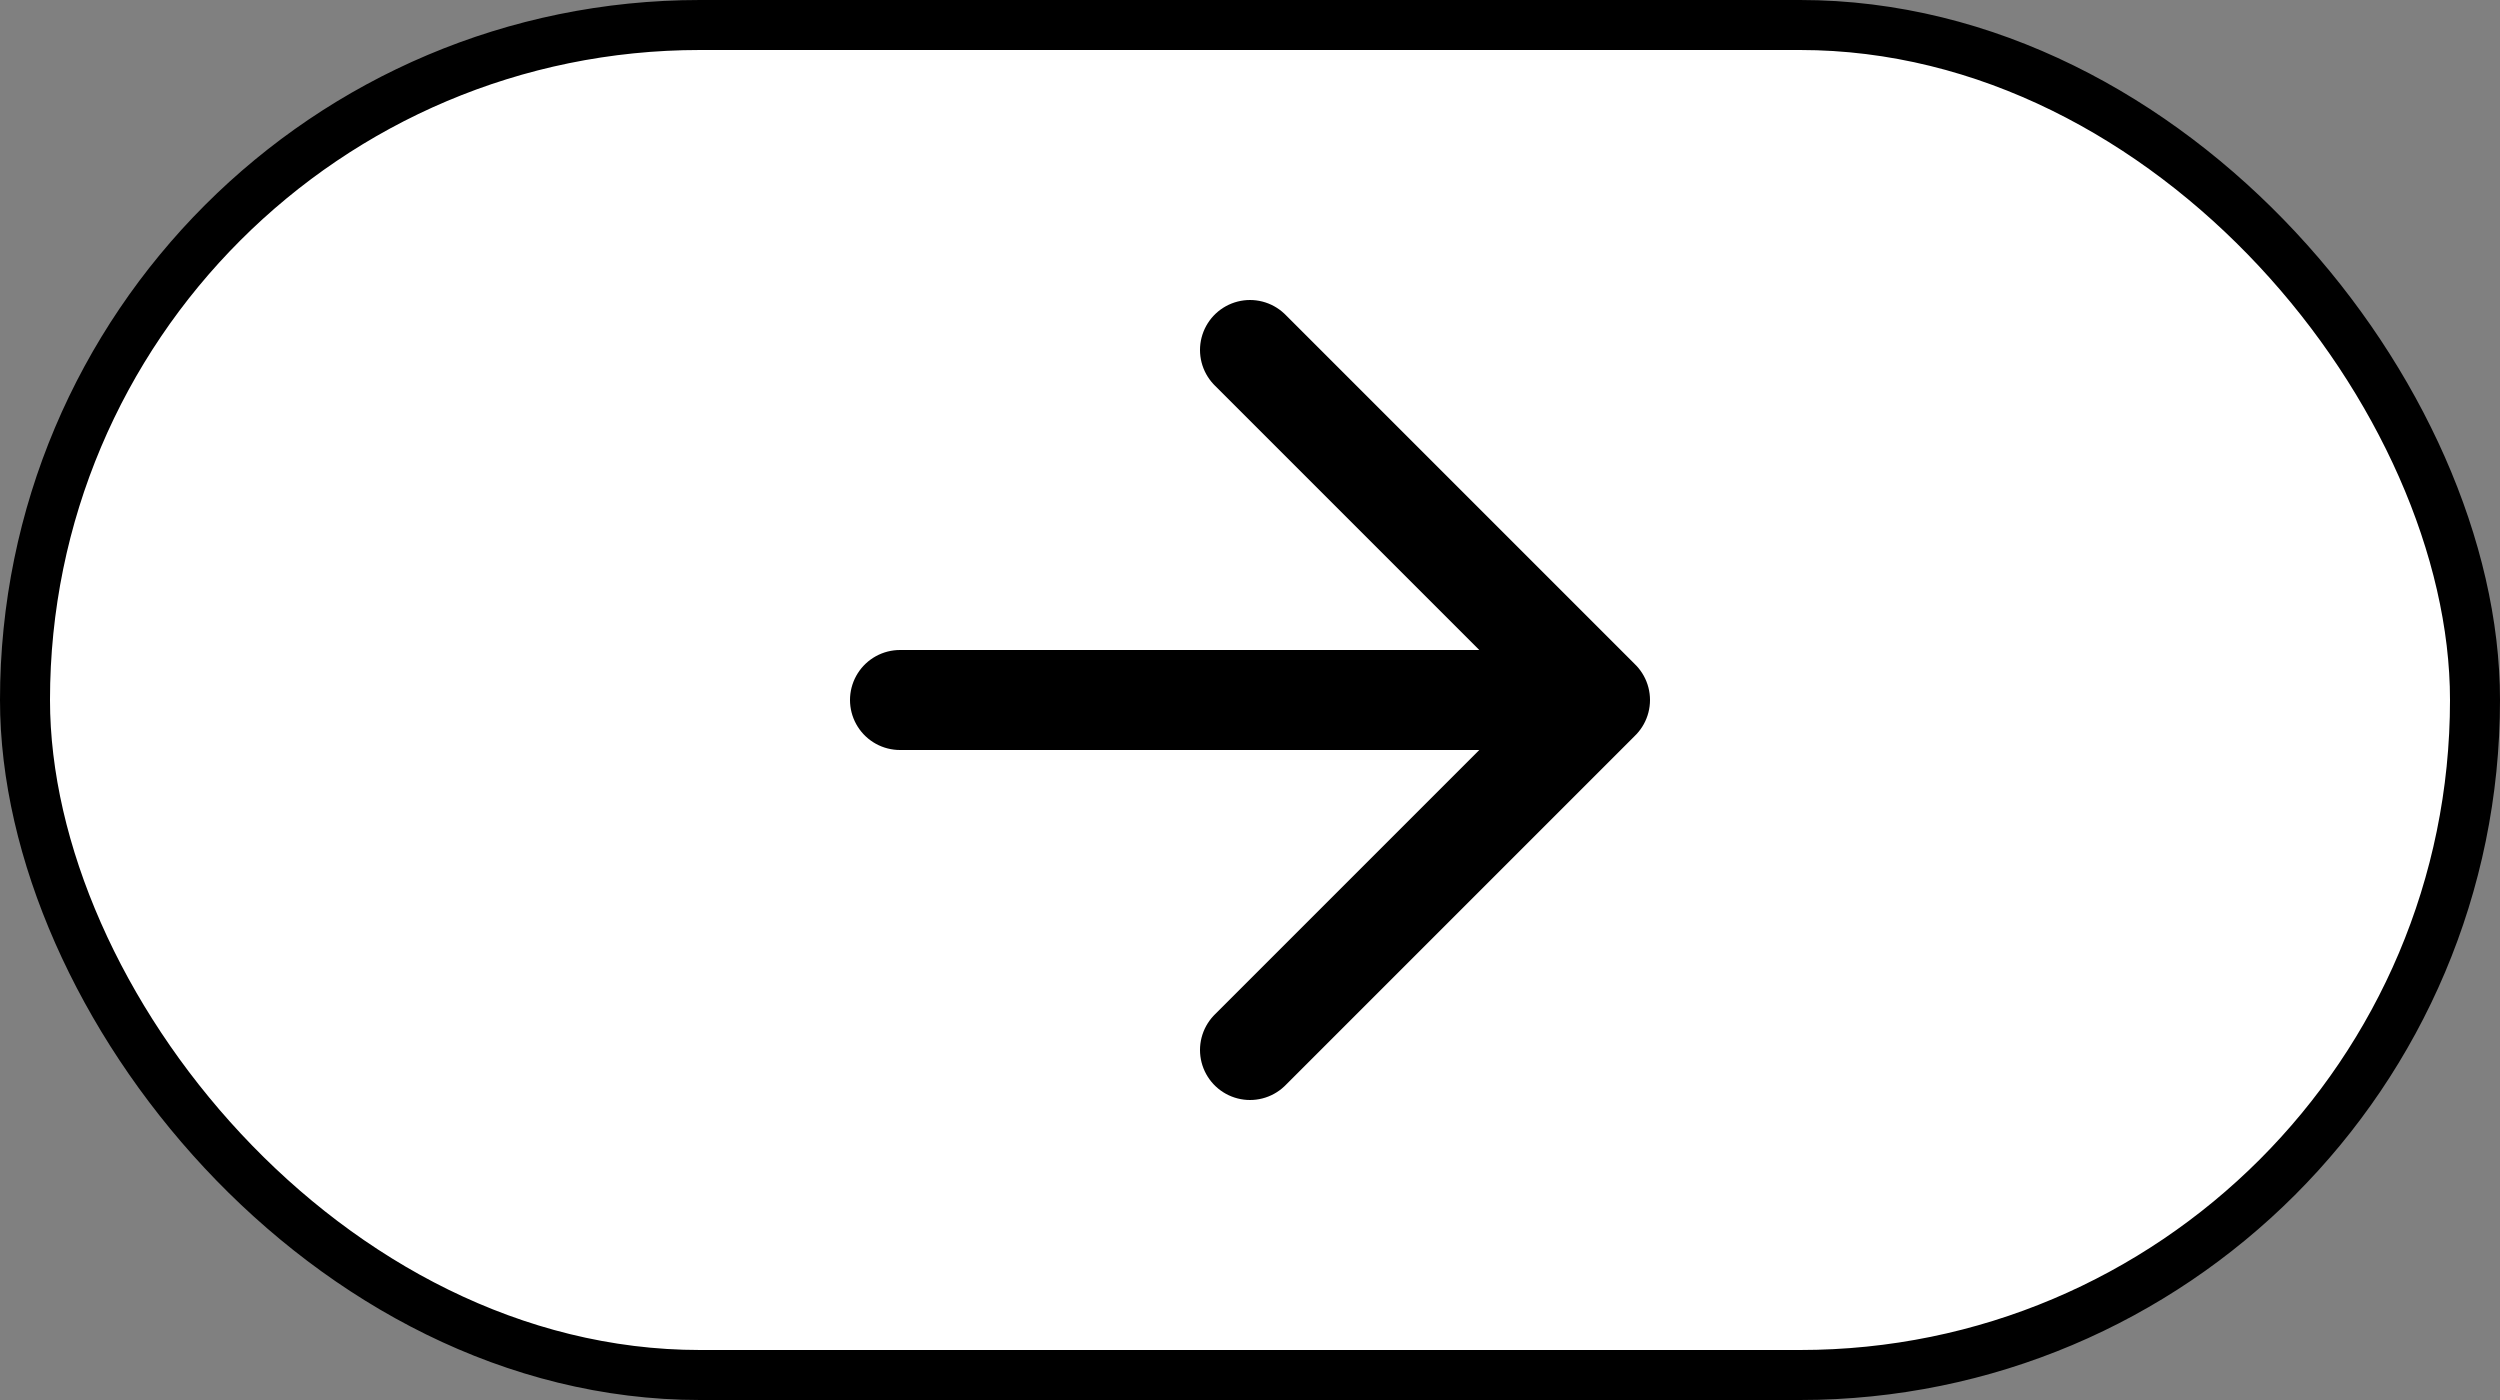 <svg xmlns="http://www.w3.org/2000/svg" width="100" height="56" fill="none"><rect width="100%" height="100%" fill="#808080" stroke="none"/><rect width="98" height="54" x="1" y="1" fill="#fff" stroke="#000" stroke-width="2" rx="27"/><path stroke="#000" stroke-linecap="round" stroke-linejoin="round" stroke-width="4" d="M36 28h28m0 0L50 14m14 14L50 42"/></svg>